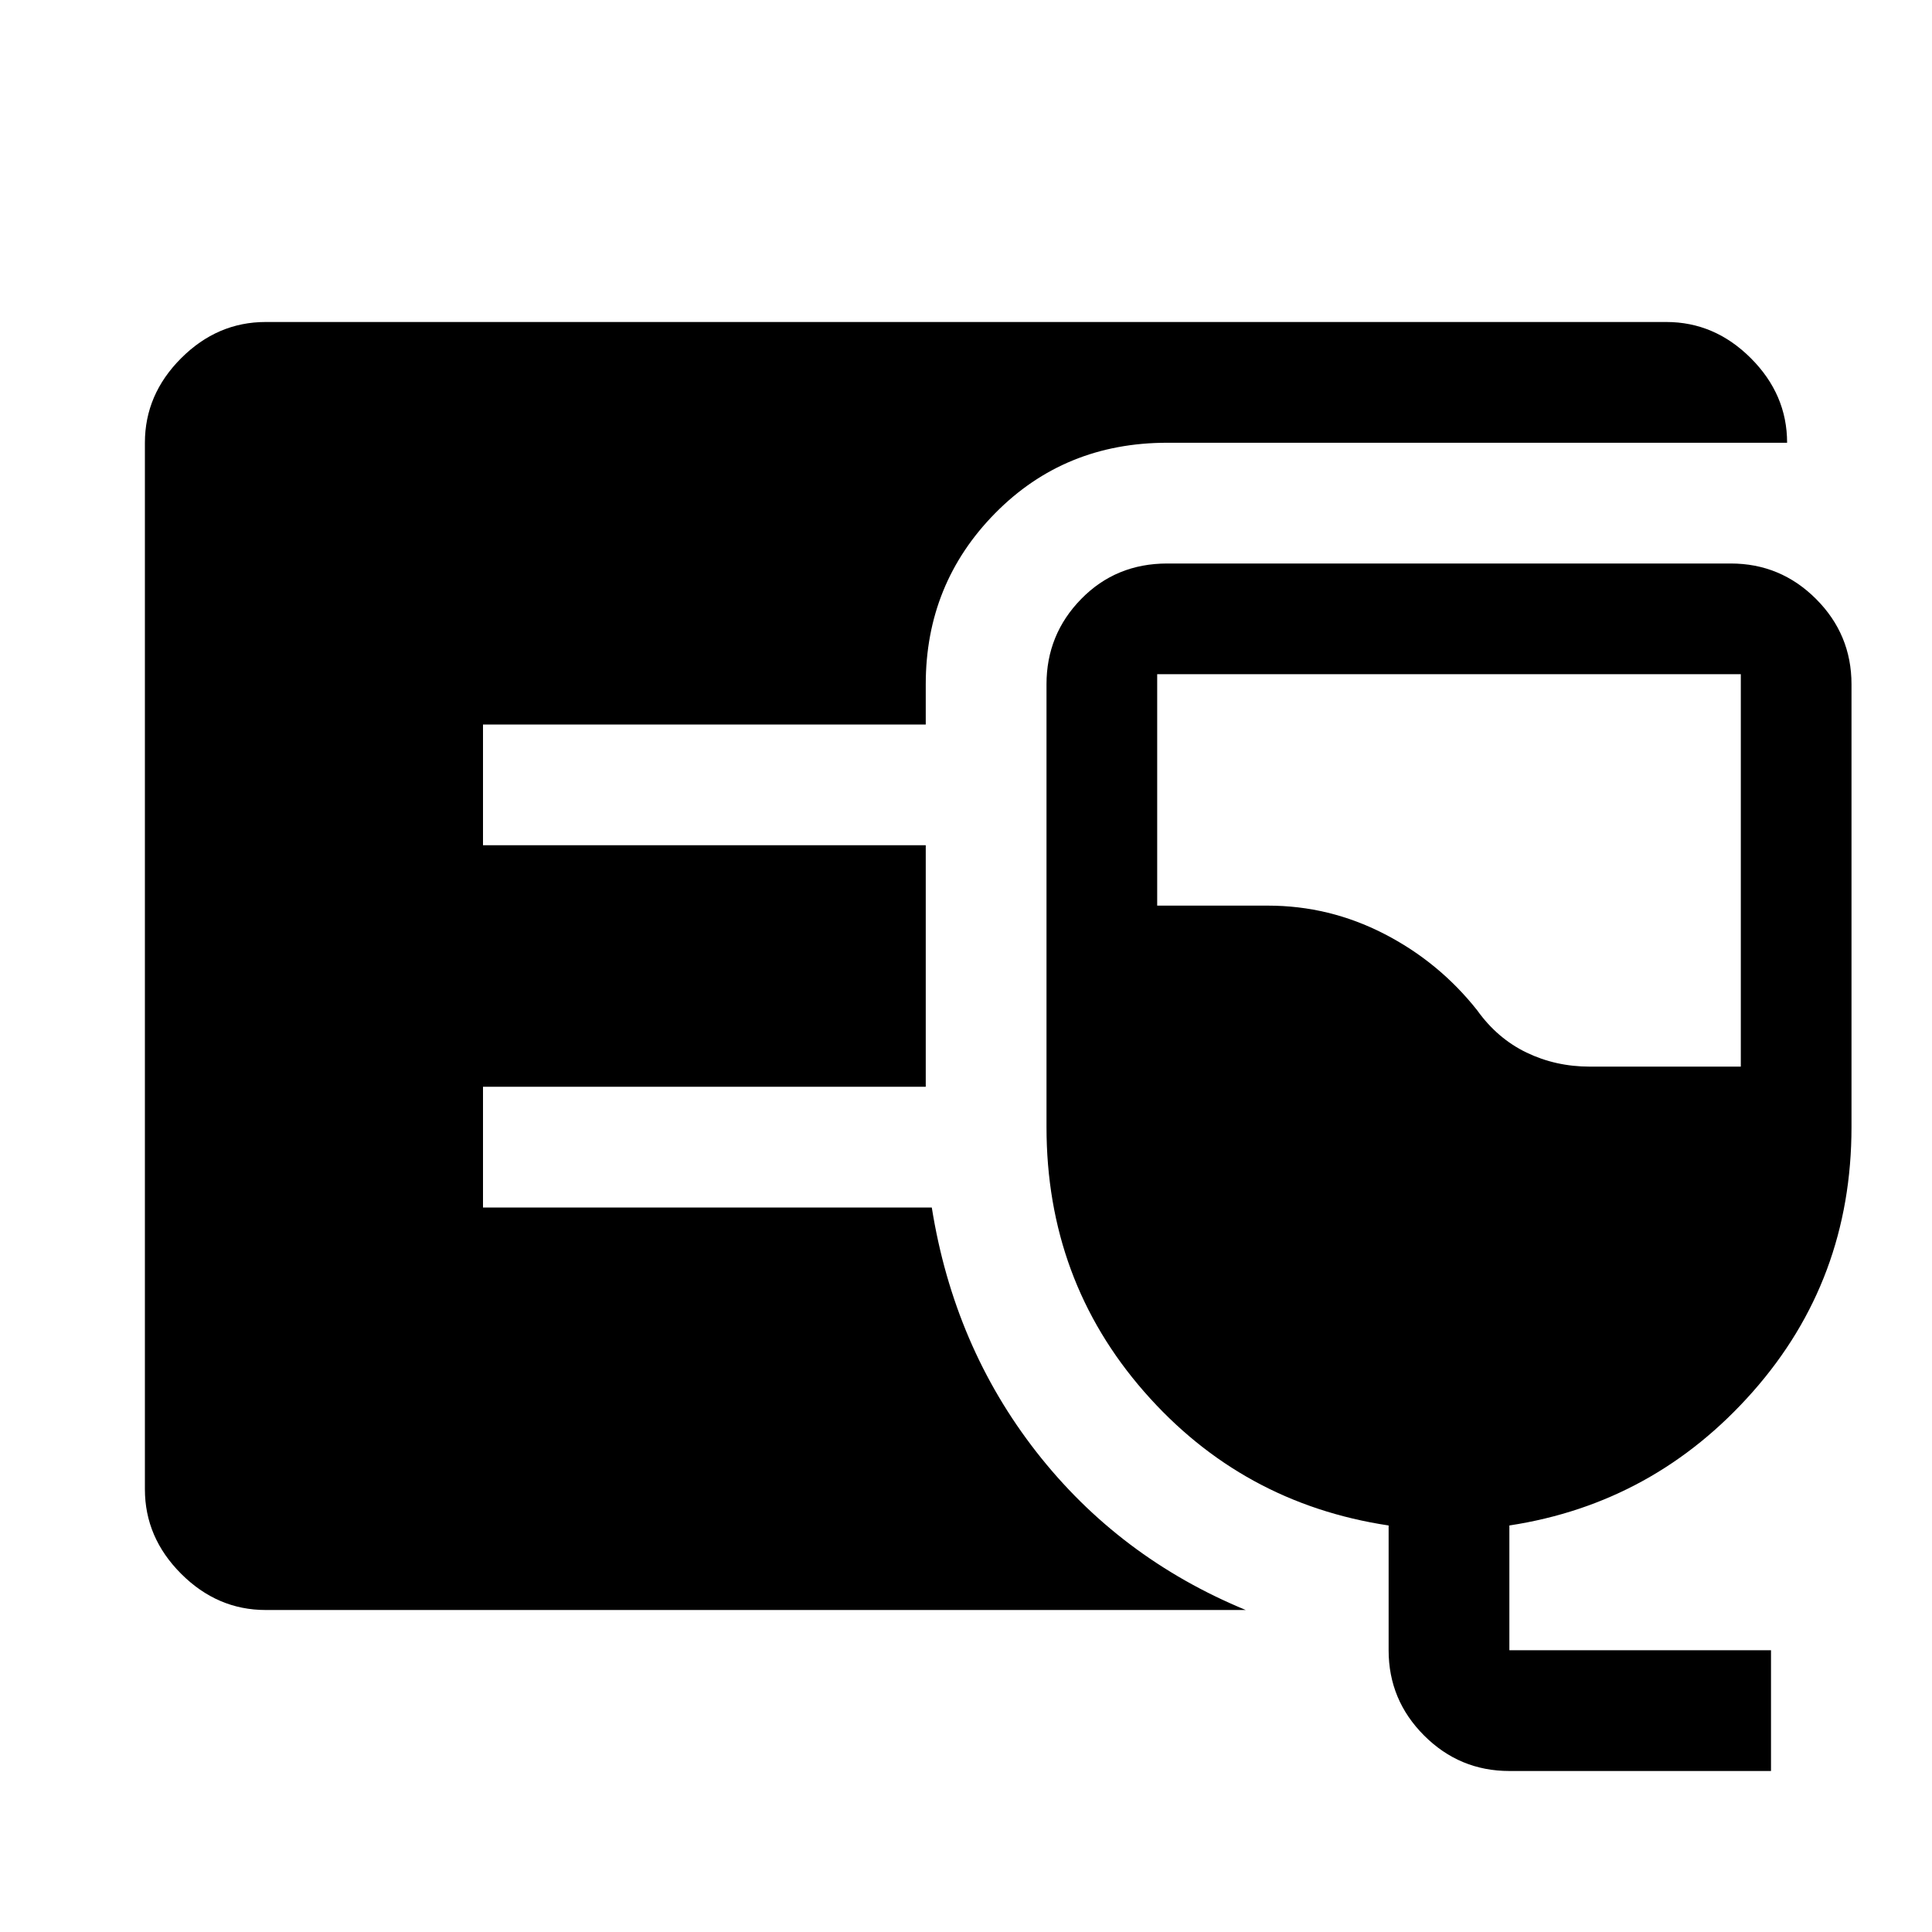 <svg xmlns="http://www.w3.org/2000/svg" width="48" height="48" viewBox="0 -960 960 960"><path d="M132-160q-24 0-42-18t-18-42v-520q0-24 18-42t42-18h696q24 0 42 18t18 42H580q-51 0-85.5 35T460-620v20H240v60h220v120H240v60h223q11 69 52 121.5T619-160H132Zm618 80q-24.75 0-42.37-17.63Q690-115.25 690-140v-62q-73-11-121.5-66.5T520-400v-220q0-24.75 17.25-42.38Q554.5-680 580-680h280q24.75 0 42.38 17.62Q920-644.75 920-620v220q0 76-49 131.5T750-202v62h130v60H750Zm40-350h75v-195H575v115h55q30.49 0 57.74 14Q715-482 734-458q10 14 24.5 21t31.5 7Z"/></svg>